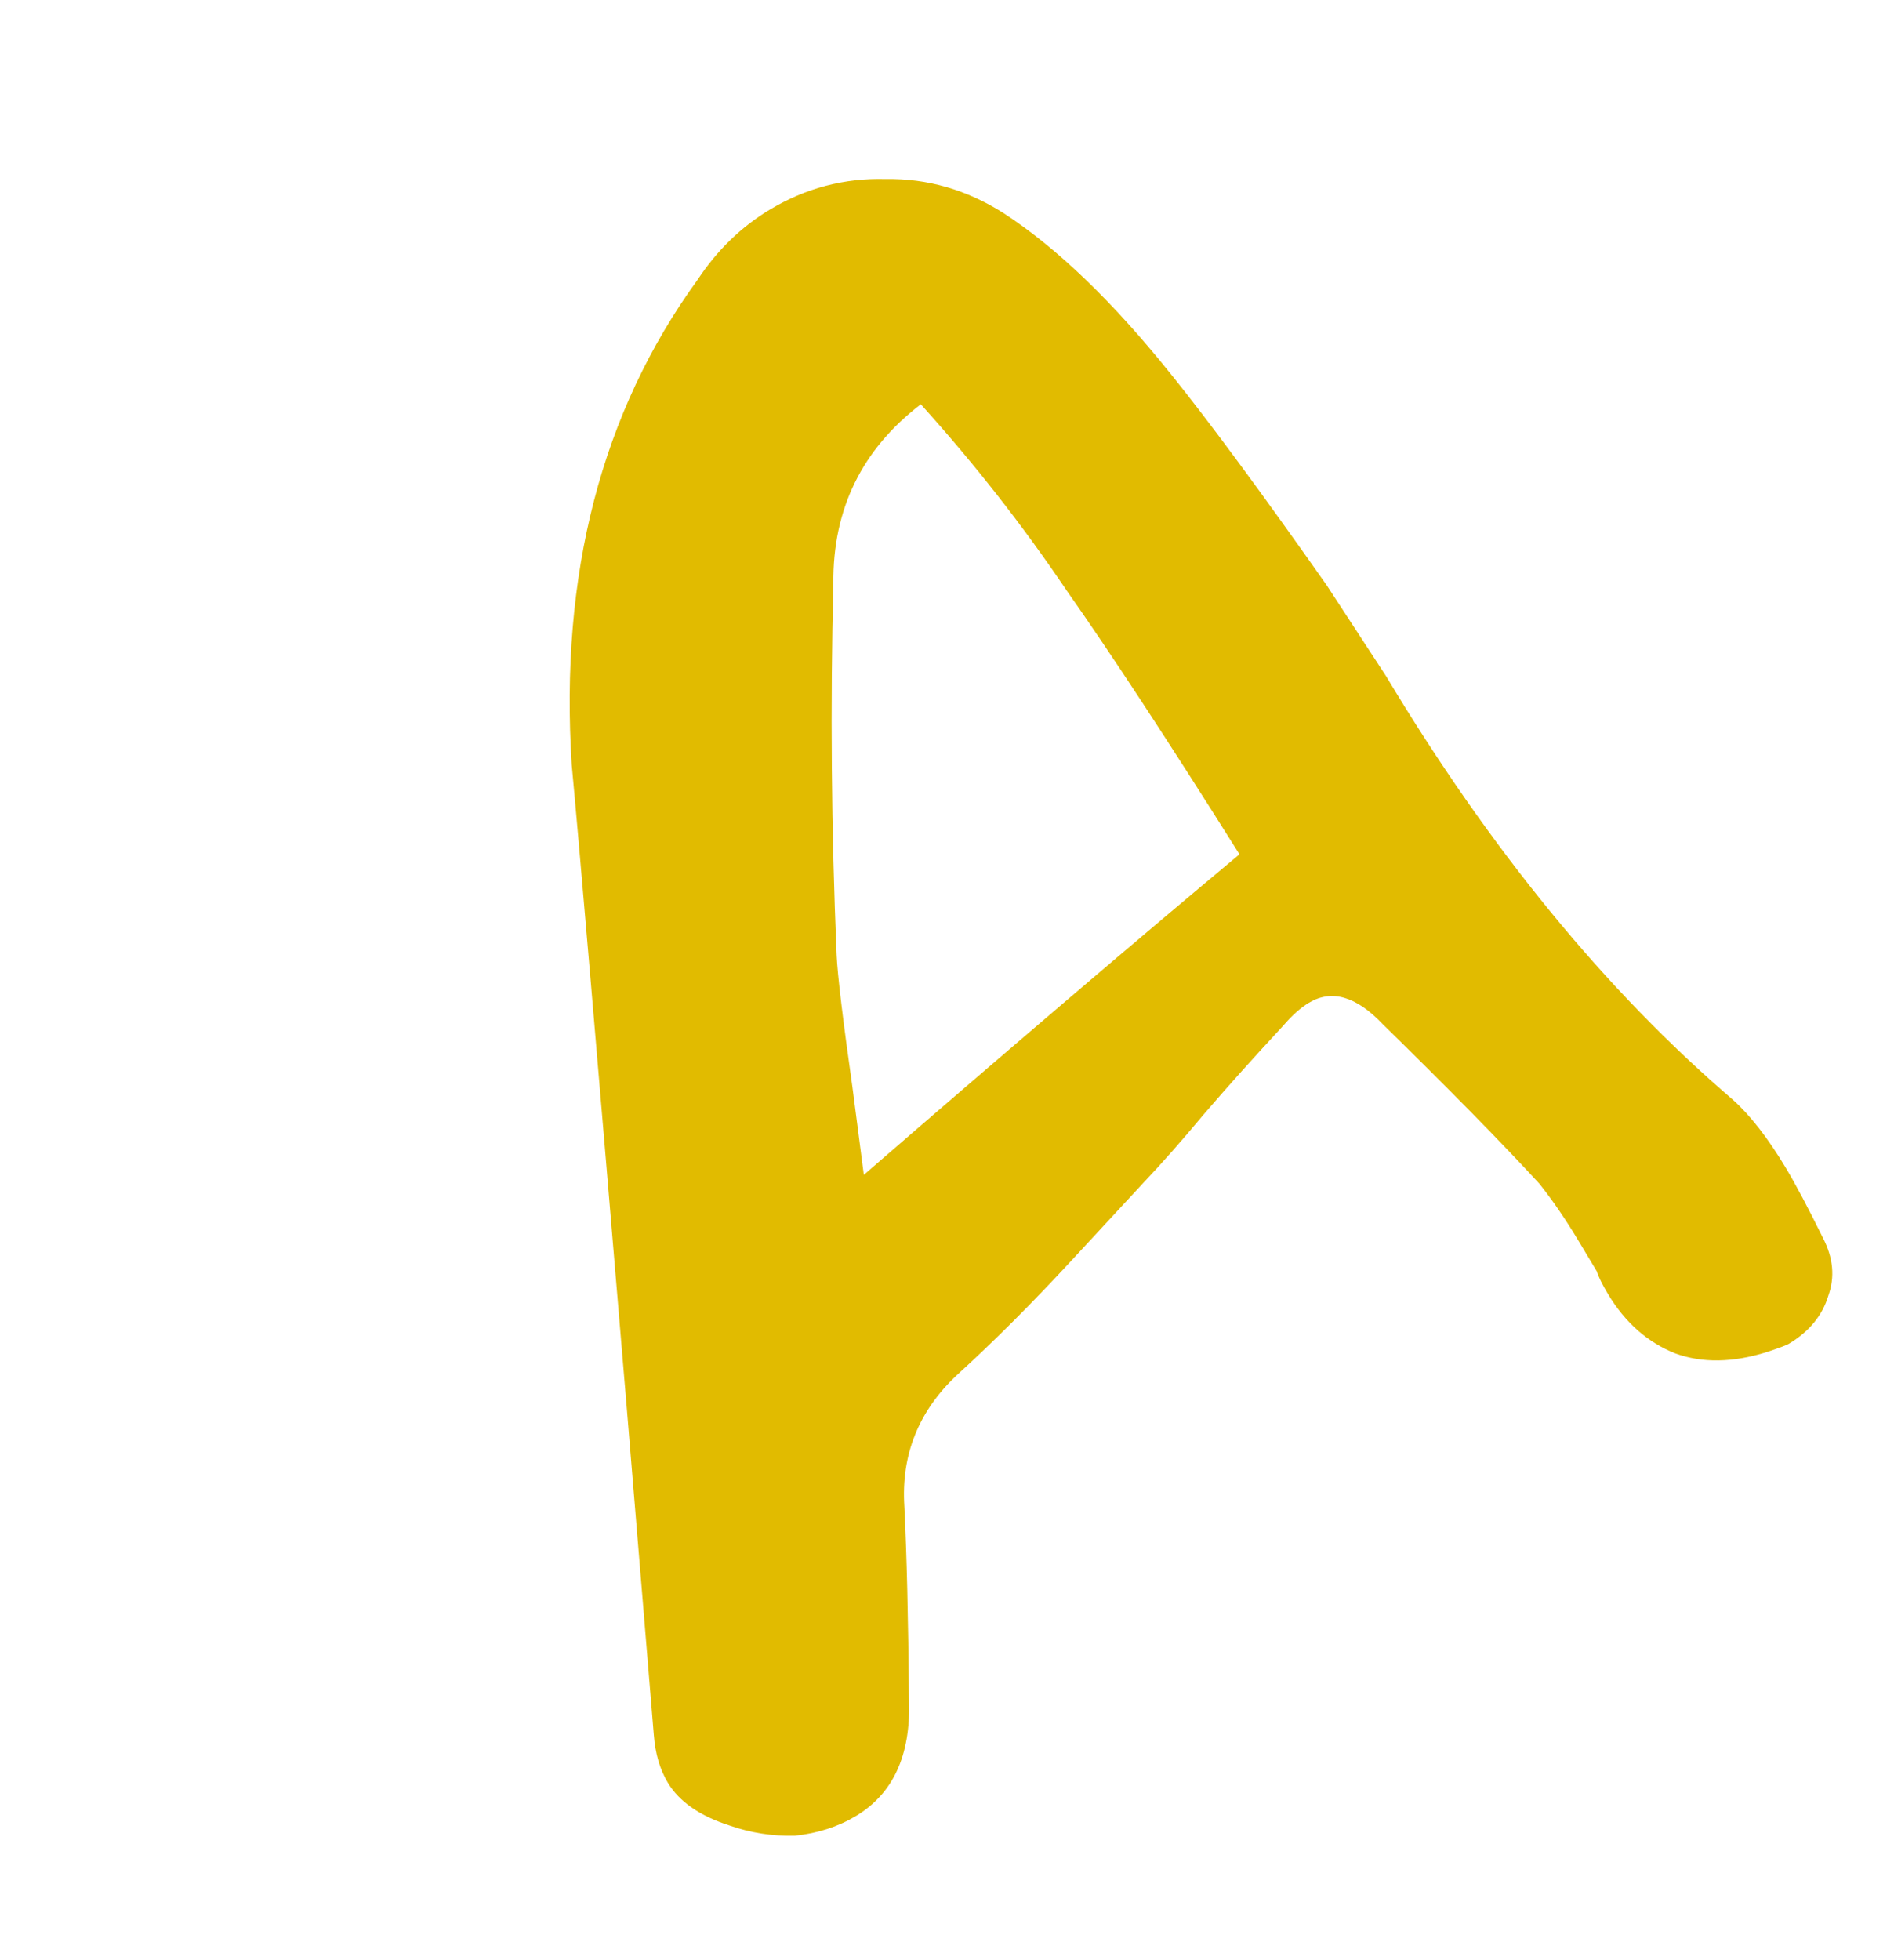 <?xml version="1.0" encoding="UTF-8"?> <svg xmlns="http://www.w3.org/2000/svg" width="58" height="60" viewBox="0 0 58 60" fill="none"> <path d="M35.849 11.442C37.012 12.883 38.603 15.038 40.623 17.907L42.445 20.695C45.628 26 49.166 30.32 53.059 33.657C53.593 34.133 54.135 34.828 54.683 35.742C54.991 36.255 55.371 36.972 55.825 37.894C56.139 38.501 56.194 39.09 55.989 39.661C55.807 40.268 55.404 40.758 54.782 41.132C54.709 41.176 54.486 41.26 54.113 41.384C53.066 41.713 52.13 41.728 51.303 41.428C50.454 41.091 49.766 40.484 49.239 39.606C49.064 39.313 48.95 39.083 48.899 38.915C48.767 38.695 48.581 38.384 48.339 37.982C47.944 37.323 47.545 36.741 47.143 36.236C45.994 34.985 44.395 33.357 42.346 31.352C41.534 30.496 40.781 30.277 40.085 30.694C39.829 30.847 39.569 31.078 39.306 31.385C38.369 32.395 37.55 33.31 36.847 34.129C36.182 34.927 35.574 35.615 35.026 36.193L32.852 38.541C31.616 39.881 30.434 41.062 29.307 42.087C28.129 43.192 27.591 44.534 27.694 46.115C27.767 47.564 27.814 49.55 27.836 52.075C27.888 53.736 27.346 54.907 26.212 55.587C25.663 55.916 25.038 56.118 24.335 56.191C23.647 56.206 22.989 56.103 22.36 55.884C21.438 55.591 20.801 55.152 20.45 54.566C20.208 54.164 20.066 53.677 20.022 53.107L19.198 43.151C18.276 32.161 17.713 25.583 17.508 23.417C17.135 17.57 18.419 12.62 21.36 8.566C21.96 7.659 22.699 6.942 23.577 6.415C24.675 5.757 25.857 5.446 27.123 5.482C28.403 5.46 29.607 5.808 30.734 6.525C32.365 7.586 34.07 9.225 35.849 11.442ZM26.453 35.962C30.939 32.077 34.773 28.806 37.956 26.15C35.775 22.681 34.008 19.985 32.654 18.061C31.316 16.078 29.83 14.182 28.198 12.375C26.391 13.758 25.498 15.587 25.52 17.863C25.425 21.602 25.458 25.389 25.619 29.223C25.648 29.852 25.809 31.199 26.102 33.262L26.453 35.962Z" fill="#E1BB00"></path> </svg> 